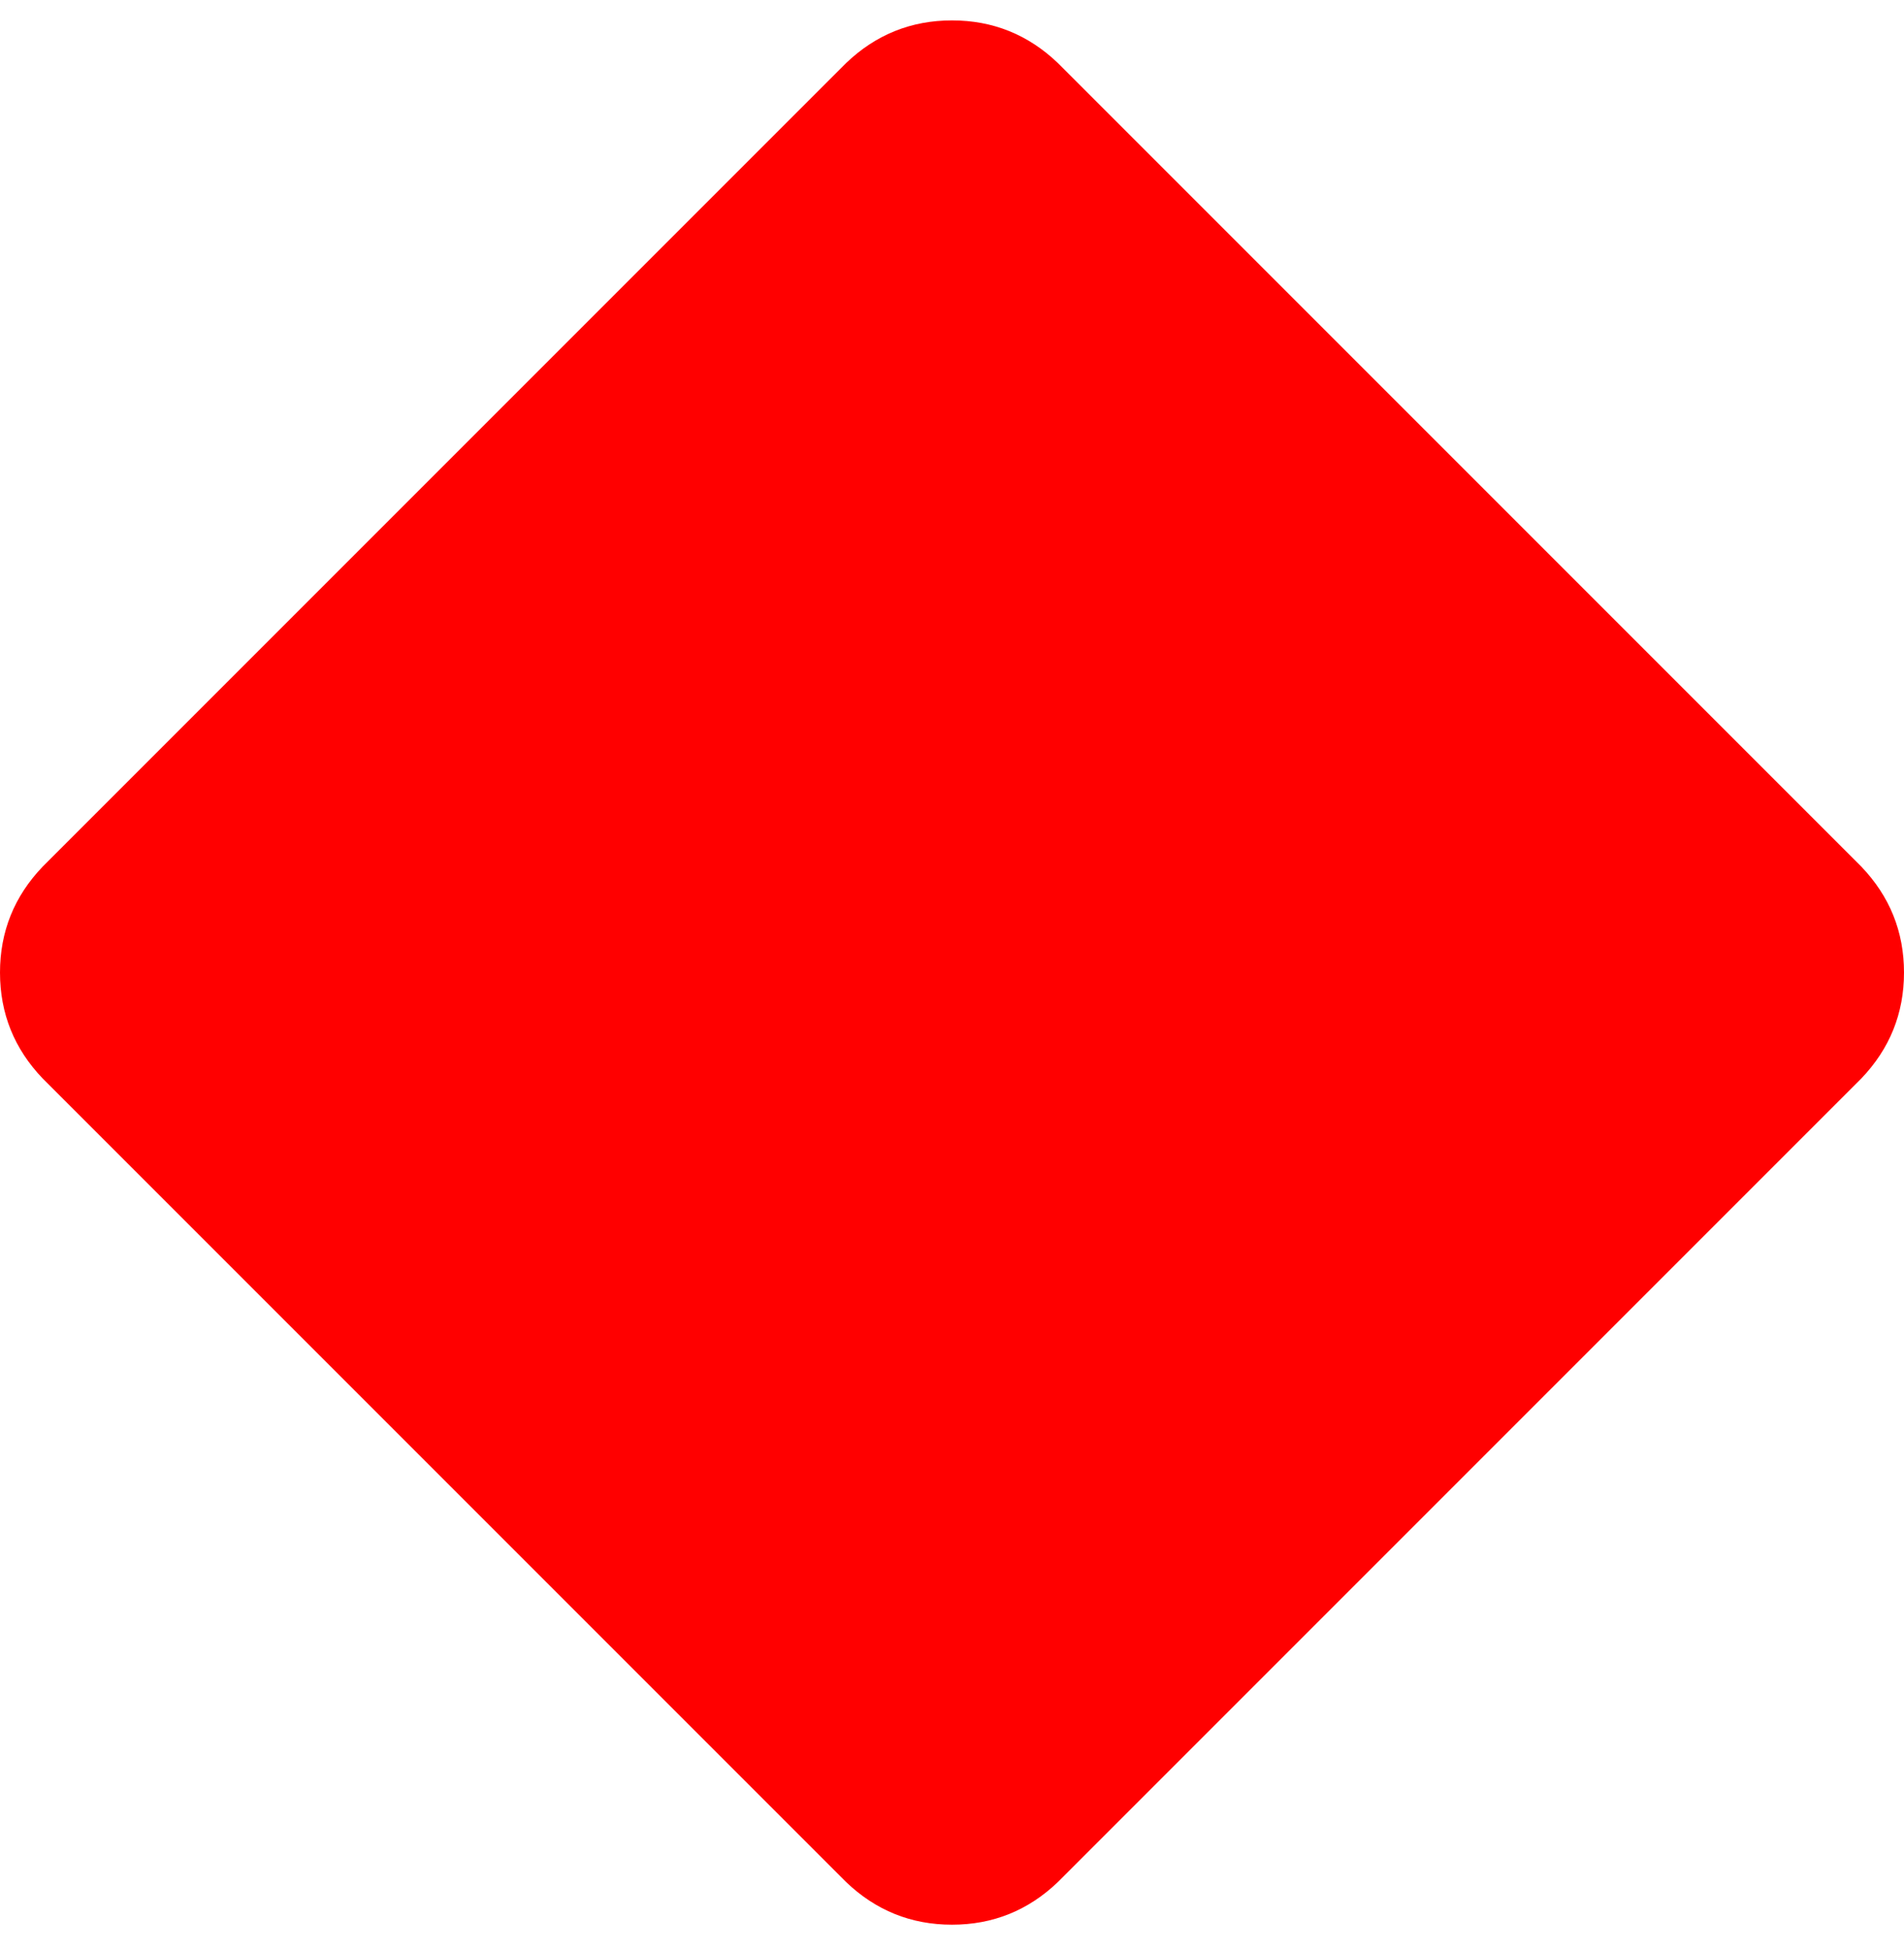 <svg width="42" height="43" viewBox="0 0 42 43" fill="none" xmlns="http://www.w3.org/2000/svg">
<path d="M41.057 19.112C41.685 19.768 42 20.548 42 21.45C42 22.352 41.685 23.132 41.057 23.788L23.338 41.507C22.682 42.136 21.902 42.45 21 42.45C20.098 42.45 19.318 42.136 18.662 41.507L0.943 23.788C0.314 23.132 0 22.352 0 21.45C0 20.548 0.314 19.768 0.943 19.112L18.662 1.393C19.318 0.764 20.098 0.45 21 0.45C21.902 0.45 22.682 0.764 23.338 1.393L41.057 19.112Z" fill="#FF0000"/>
</svg>
